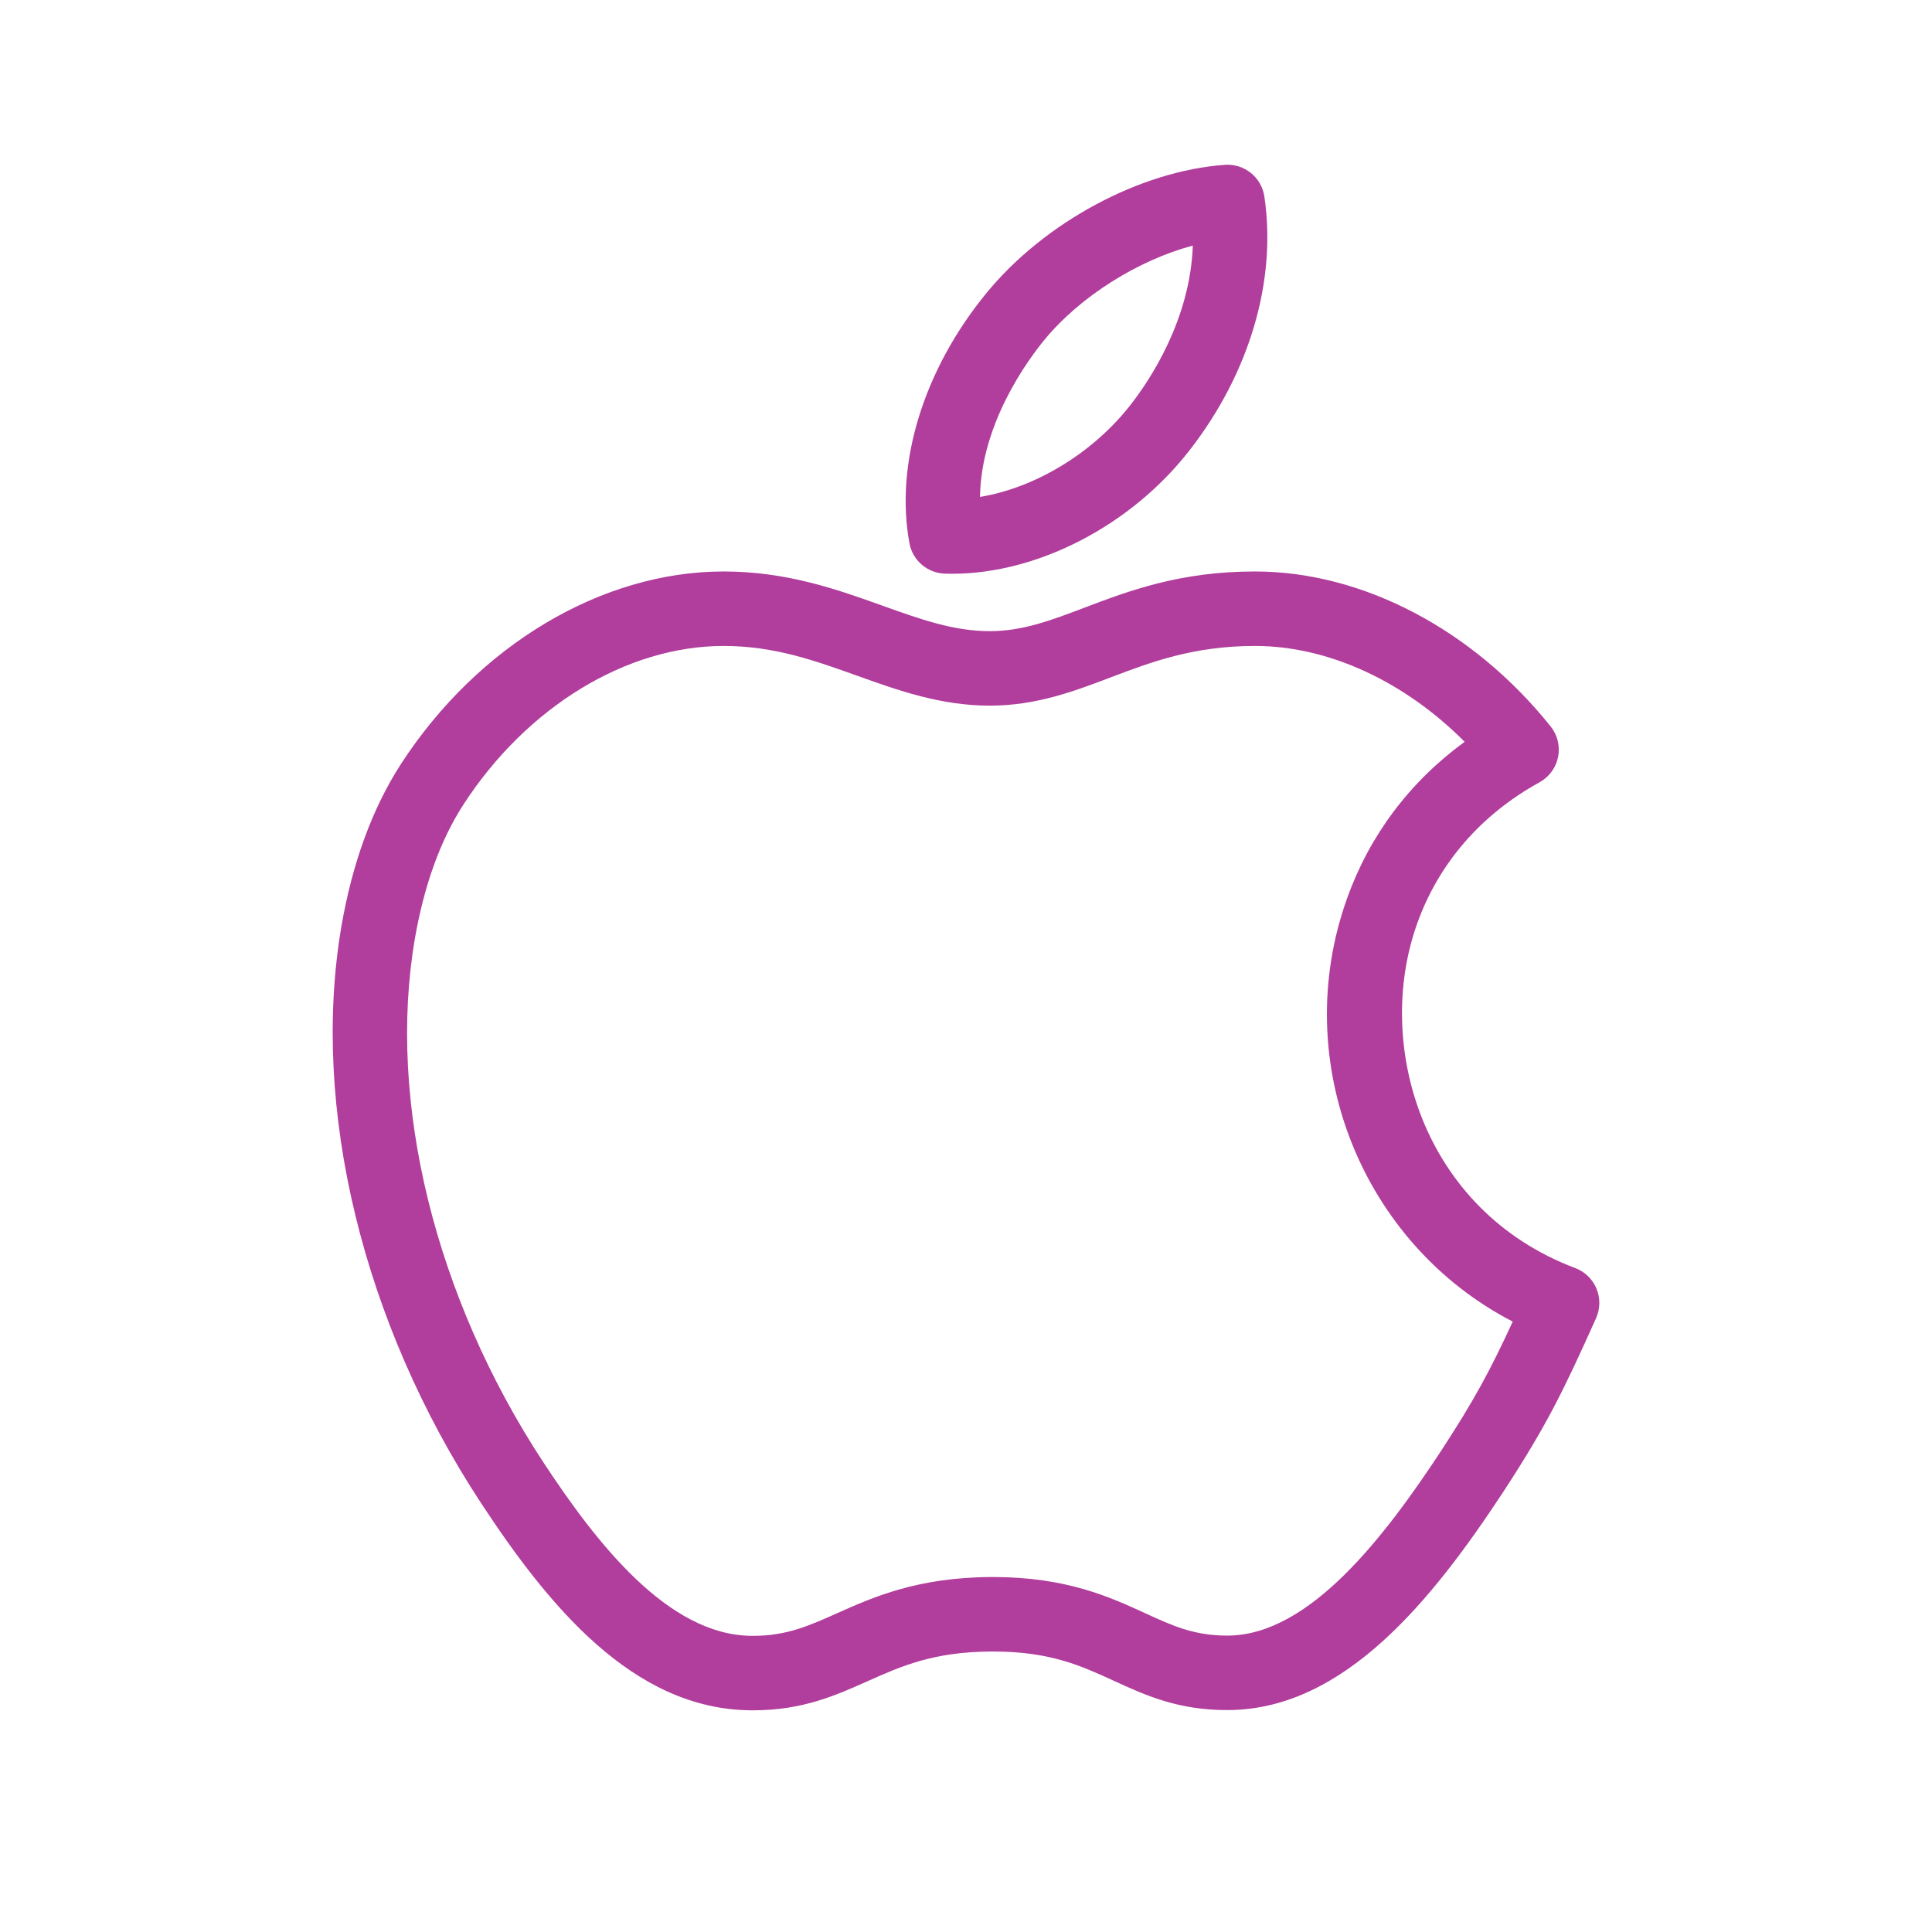 <?xml version="1.0" encoding="UTF-8" standalone="no" ?>
<!DOCTYPE svg PUBLIC "-//W3C//DTD SVG 1.1//EN" "http://www.w3.org/Graphics/SVG/1.1/DTD/svg11.dtd">
<svg xmlns="http://www.w3.org/2000/svg" xmlns:xlink="http://www.w3.org/1999/xlink" version="1.1" width="1080" height="1080" viewBox="0 0 1080 1080" xml:space="preserve">
<desc>Created with Fabric.js 5.2.4</desc>
<defs>
</defs>
<rect x="0" y="0" width="100%" height="100%" fill="transparent"></rect>
<g transform="matrix(1 0 0 1 540 540)" id="b6915435-e019-4ec0-b38d-347d0ccf0285"  >
<rect style="stroke: none; stroke-width: 1; stroke-dasharray: none; stroke-linecap: butt; stroke-dashoffset: 0; stroke-linejoin: miter; stroke-miterlimit: 4; fill: rgb(255,255,255); fill-rule: nonzero; opacity: 1; visibility: hidden;" vector-effect="non-scaling-stroke"  x="-540" y="-540" rx="0" ry="0" width="1080" height="1080" />
</g>
<g transform="matrix(1 0 0 1 540 540)" id="d680b3a9-f751-4b4d-ae52-21aa34724240"  >
</g>
<g transform="matrix(NaN NaN NaN NaN 0 0)"  >
<g style=""   >
</g>
</g>
<g transform="matrix(NaN NaN NaN NaN 0 0)"  >
<g style=""   >
</g>
</g>
<g transform="matrix(NaN NaN NaN NaN 0 0)"  >
<g style=""   >
</g>
</g>
<g transform="matrix(NaN NaN NaN NaN 0 0)"  >
<g style=""   >
</g>
</g>
<g transform="matrix(NaN NaN NaN NaN 0 0)"  >
<g style=""   >
</g>
</g>
<g transform="matrix(NaN NaN NaN NaN 0 0)"  >
<g style=""   >
</g>
</g>
<g transform="matrix(NaN NaN NaN NaN 0 0)"  >
<g style=""   >
</g>
</g>
<g transform="matrix(NaN NaN NaN NaN 0 0)"  >
<g style=""   >
</g>
</g>
<g transform="matrix(1.08 0 0 1.08 540 524.09)"  >
<g style="" vector-effect="non-scaling-stroke"   >
		<g transform="matrix(2.57 0 0 2.57 62.37 -294.14)"  >
<path style="stroke: none; stroke-width: 1; stroke-dasharray: none; stroke-linecap: butt; stroke-dashoffset: 0; stroke-linejoin: miter; stroke-miterlimit: 4; fill: rgb(177,61,156); fill-rule: nonzero; opacity: 1;" vector-effect="non-scaling-stroke"  transform=" translate(-179.9, -41.19)" d="M 151.379 82.354 C 151.866 82.369 152.356 82.376 152.843 82.376 C 152.844 82.376 152.844 82.376 152.845 82.376 C 170.13 82.376 188.886 72.631 200.622 57.553 C 212.736 42.011 218.24 23.367 215.723 6.4 C 215.148 2.525 211.676 -0.262 207.78 0.019 C 190.745 1.212 171.46 11.57 159.793 25.791 C 147.099 41.25 141.283 60.098 144.236 76.209 C 144.873 79.684 147.848 82.243 151.379 82.354 z M 171.388 35.309 C 178.624 26.489 190.337 19.203 201.312 16.281 C 200.79 31.205 192.686 43.337 188.789 48.337 C 181.213 58.069 169.564 65.072 158.451 66.903 C 158.672 52.062 168.14 39.265 171.388 35.309 z" stroke-linecap="round" />
</g>
		<g transform="matrix(2.57 0 0 2.57 0 105.25)"  >
<path style="stroke: none; stroke-width: 1; stroke-dasharray: none; stroke-linecap: butt; stroke-dashoffset: 0; stroke-linejoin: miter; stroke-miterlimit: 4; fill: rgb(177,61,156); fill-rule: nonzero; opacity: 1;" vector-effect="non-scaling-stroke"  transform=" translate(-155.63, -196.58)" d="M 282.608 226.332 C 281.814 224.422 280.265 222.925 278.329 222.195 C 247.442 210.549 237.769 177.075 246.522 152.734 C 250.849 140.661 259.362 130.849 271.14 124.359 C 273.078 123.291 274.446 121.421 274.877 119.25 C 275.308 117.079 274.757 114.828 273.374 113.101 C 257.72 93.565 235.468 81.902 213.849 81.902 C 198.713 81.902 188.467 85.788 179.427 89.216 C 172.768 91.741 167.018 93.922 160.426 93.922 C 153.134 93.922 146.484 91.54 138.782 88.781 C 129.779 85.556 119.576 81.901 106.824 81.901 C 82.247 81.901 57.339 96.764 41.811 120.704 C 36.065 129.609 32.036 140.609 29.831 153.412 C 23.628 189.834 34.138 233.234 57.949 269.513 C 71.452 290.043 88.468 311.059 112.276 311.262 L 112.762 311.264 C 122.679 311.264 129.351 308.284 135.803 305.402 C 142.621 302.357 149.061 299.48 160.726 299.422 L 161.11 299.421 C 172.555 299.421 178.791 302.282 185.393 305.311 C 191.718 308.213 198.259 311.214 208.15 311.214 L 208.603 311.211 C 231.935 311.013 249.605 288.906 263.828 267.286 C 272.57 253.895 275.899 247.051 282.527 232.283 C 283.373 230.396 283.402 228.242 282.608 226.332 z M 251.281 259.065 C 239.952 276.287 224.848 296.073 208.467 296.213 L 208.149 296.214 C 201.534 296.214 197.17 294.211 191.646 291.677 C 184.6 288.444 175.831 284.421 161.108 284.421 L 160.645 284.422 C 145.826 284.496 136.875 288.494 129.684 291.707 C 123.983 294.254 119.48 296.265 112.761 296.265 L 112.413 296.264 C 95.551 296.119 81.146 277.487 70.484 261.277 C 48.704 228.093 39.034 188.712 44.615 155.945 C 46.473 145.156 49.77 136.036 54.405 128.852 C 67.188 109.144 87.274 96.901 106.824 96.901 C 116.97 96.901 125.108 99.816 133.724 102.902 C 141.986 105.862 150.529 108.922 160.426 108.922 C 169.767 108.922 177.382 106.034 184.746 103.241 C 192.964 100.124 201.463 96.901 213.85 96.901 C 228.589 96.901 243.897 103.998 256.061 116.203 C 245.059 124.223 236.959 134.959 232.406 147.664 C 220.534 180.68 235.392 217.286 265.74 232.98 C 261.229 242.764 258.024 248.734 251.281 259.065 z" stroke-linecap="round" />
</g>
</g>
</g>
<g transform="matrix(NaN NaN NaN NaN 0 0)"  >
<g style=""   >
</g>
</g>
<g transform="matrix(NaN NaN NaN NaN 0 0)"  >
<g style=""   >
</g>
</g>
</svg>
